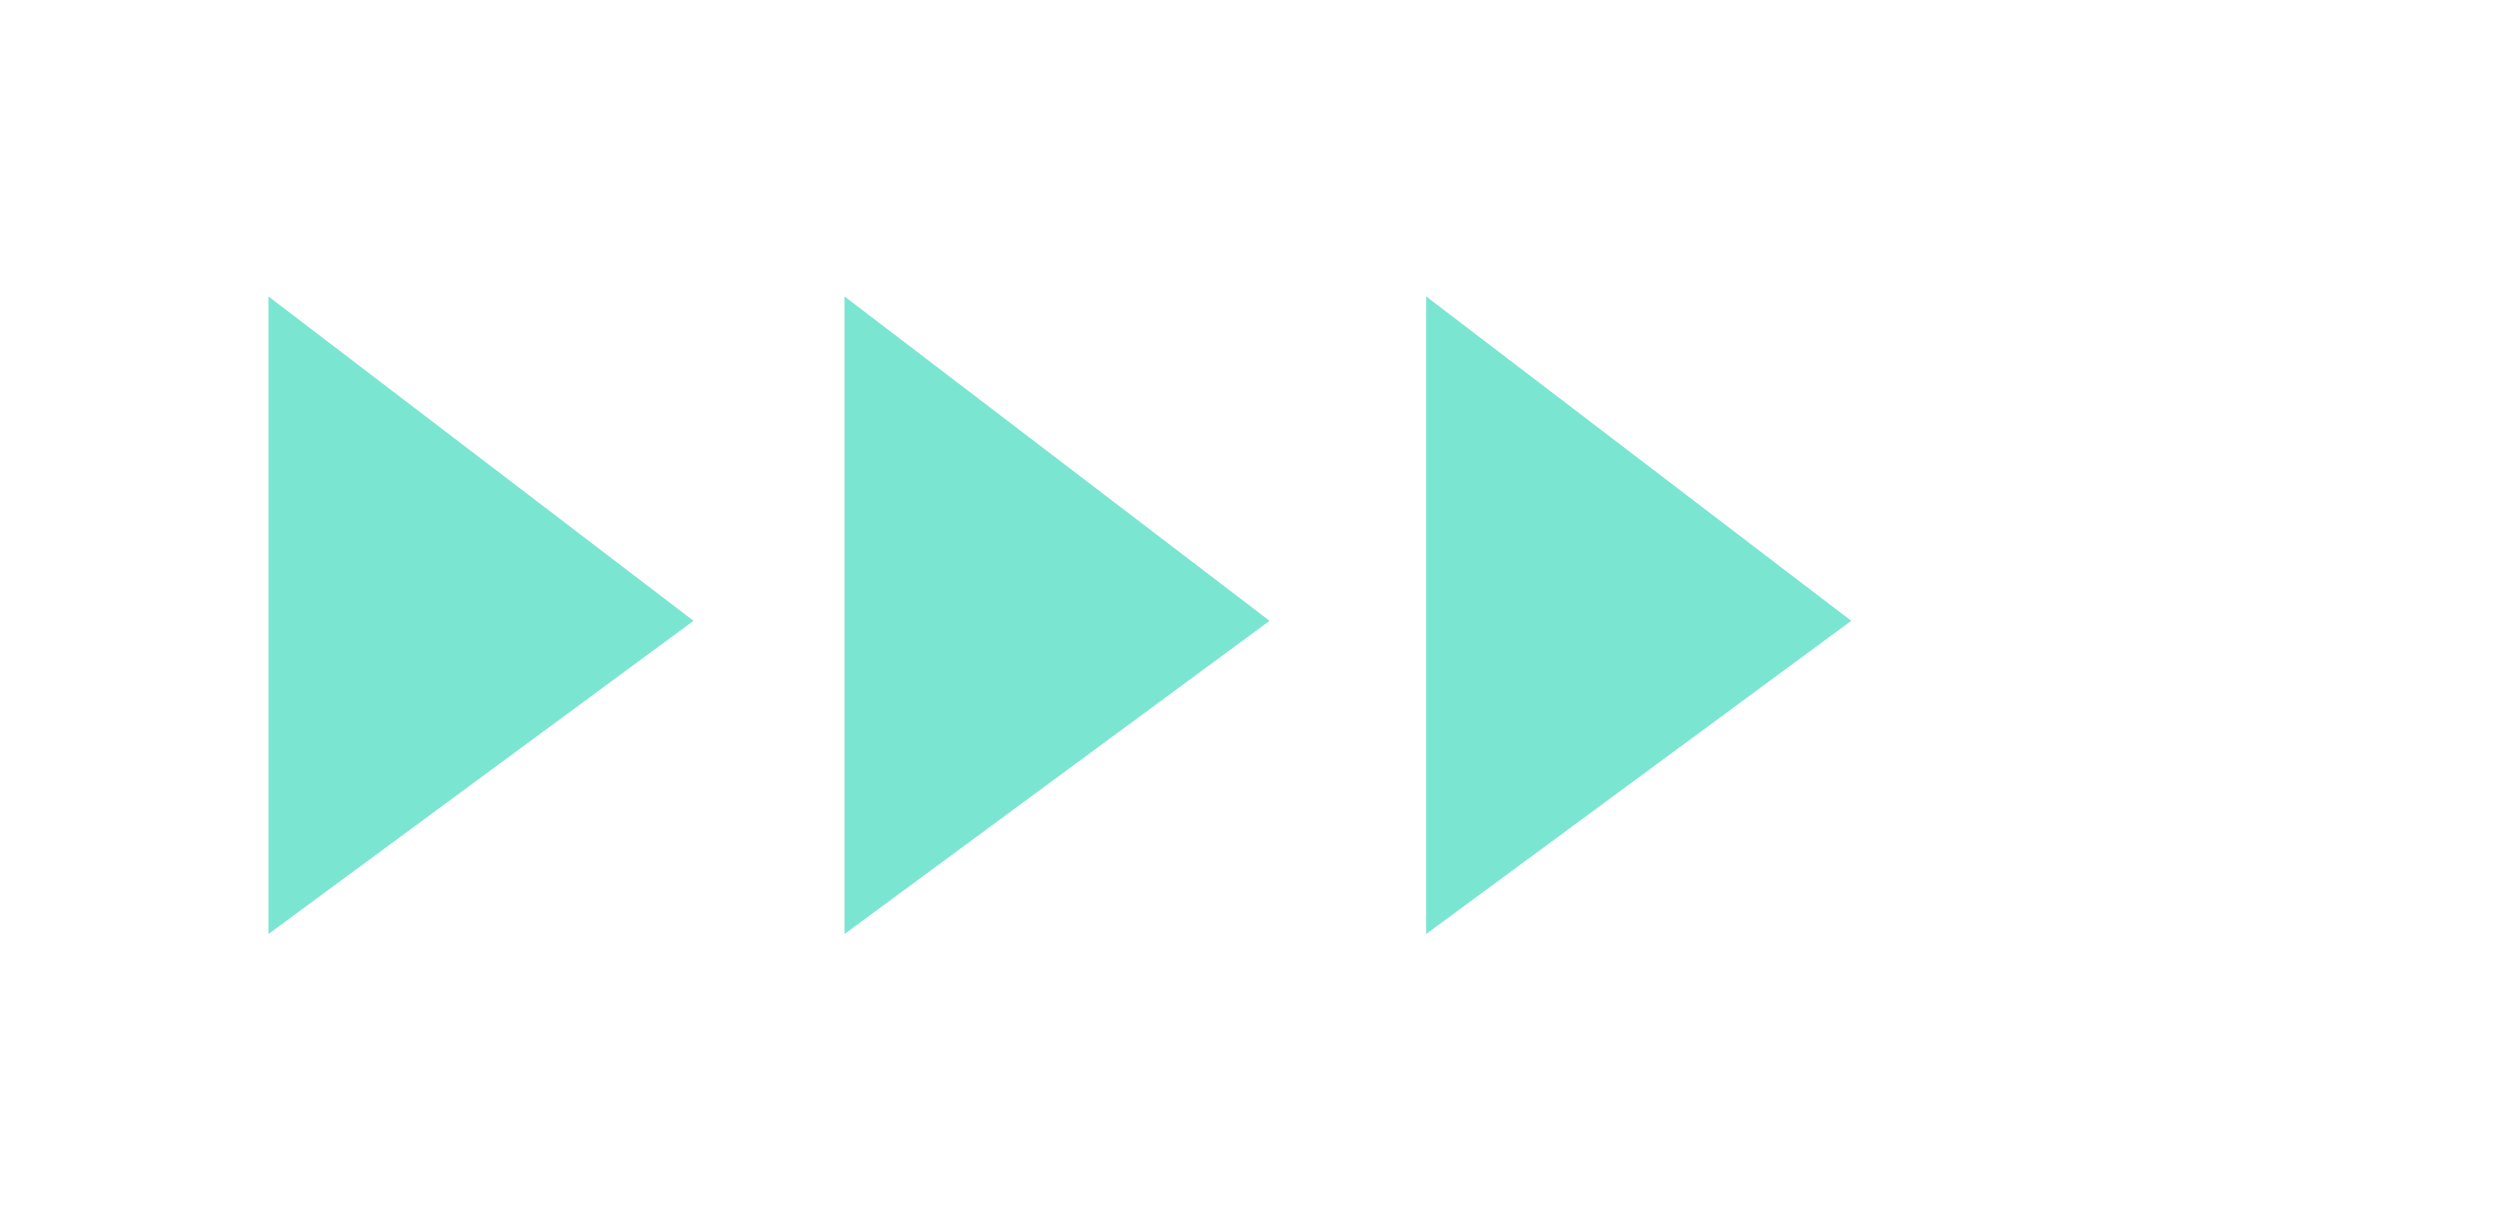 <?xml version="1.0" encoding="utf-8"?>
<!-- Generator: Adobe Illustrator 23.0.0, SVG Export Plug-In . SVG Version: 6.00 Build 0)  -->
<svg version="1.1" id="圖層_1" xmlns="http://www.w3.org/2000/svg" xmlns:xlink="http://www.w3.org/1999/xlink" x="0px" y="0px"
	 viewBox="0 0 44.7 22" style="enable-background:new 0 0 44.7 22;" xml:space="preserve">
<style type="text/css">
	.st0{fill:#888888;}
	.st1{fill:#E074BE;}
	.st2{fill:#63488F;}
	.st3{fill:none;stroke:#888888;stroke-miterlimit:10;}
	.st4{opacity:0.85;fill:#63E2CA;enable-background:new    ;}
	.st5{opacity:0.85;fill:#C14CF3;enable-background:new    ;}
	.st6{opacity:0.85;fill:#63488F;enable-background:new    ;}
</style>
<path class="st0" d="M-238.6-32.5c0.4,0,0.9,0,1.3,0c74.3,0,148.6,0,222.9,0c1.9,0,1.7,0.2,1.7-1.6c0-4.7,0-9.5-0.1-14.2
	c0.1,0,0.1,0,0.2,0c0.3,0.1,0.6,0.3,1,0.4c6.8,1.8,13.5,3.6,20.3,5.4c11.6,3.1,23.3,6.2,34.9,9.4c0,2.3,0,4.5,0,6.8
	c-94.1,0-188.1,0-282.2,0C-238.6-28.4-238.6-30.4-238.6-32.5z"/>
<polygon class="st1" points="19.9,-15.5 3.6,-24.3 3.6,-6.7 "/>
<polygon class="st0" points="60.6,-25.4 51.1,-30.6 51.1,-20.2 "/>
<polygon class="st2" points="46.4,-11.9 36.8,-17 36.8,-6.7 "/>
<polygon class="st3" points="-28.7,-54.3 -44,-63.2 -44,-45.5 "/>
<polygon class="st3" points="-47.1,-54.3 -62.4,-63.2 -62.4,-45.5 "/>
<rect x="-218.9" y="-14.5" class="st0" width="210.1" height="2.6"/>
<circle class="st4" cx="-8.9" cy="-12.8" r="8.9"/>
<g>
	<polygon class="st4" points="22.7,11.1 15.1,5.3 15.1,16.7 	"/>
	<polygon class="st4" points="12.4,11.1 4.8,5.3 4.8,16.7 	"/>
	<polygon class="st4" points="33.1,11.1 25.5,5.3 25.5,16.7 	"/>
</g>
<polygon class="st4" points="39,34.1 19.3,27.4 19.3,40.9 "/>
<polygon class="st5" points="13.1,60.6 -3.2,51.4 -3.2,69.6 "/>
<polygon class="st4" points="39.1,60 20,49.3 20,70.6 "/>
<polygon class="st6" points="-13.2,61.3 -26.1,54.1 -26.1,68.5 "/>
<rect x="-44.9" y="-8.9" class="st6" width="11.2" height="8.4"/>
</svg>
